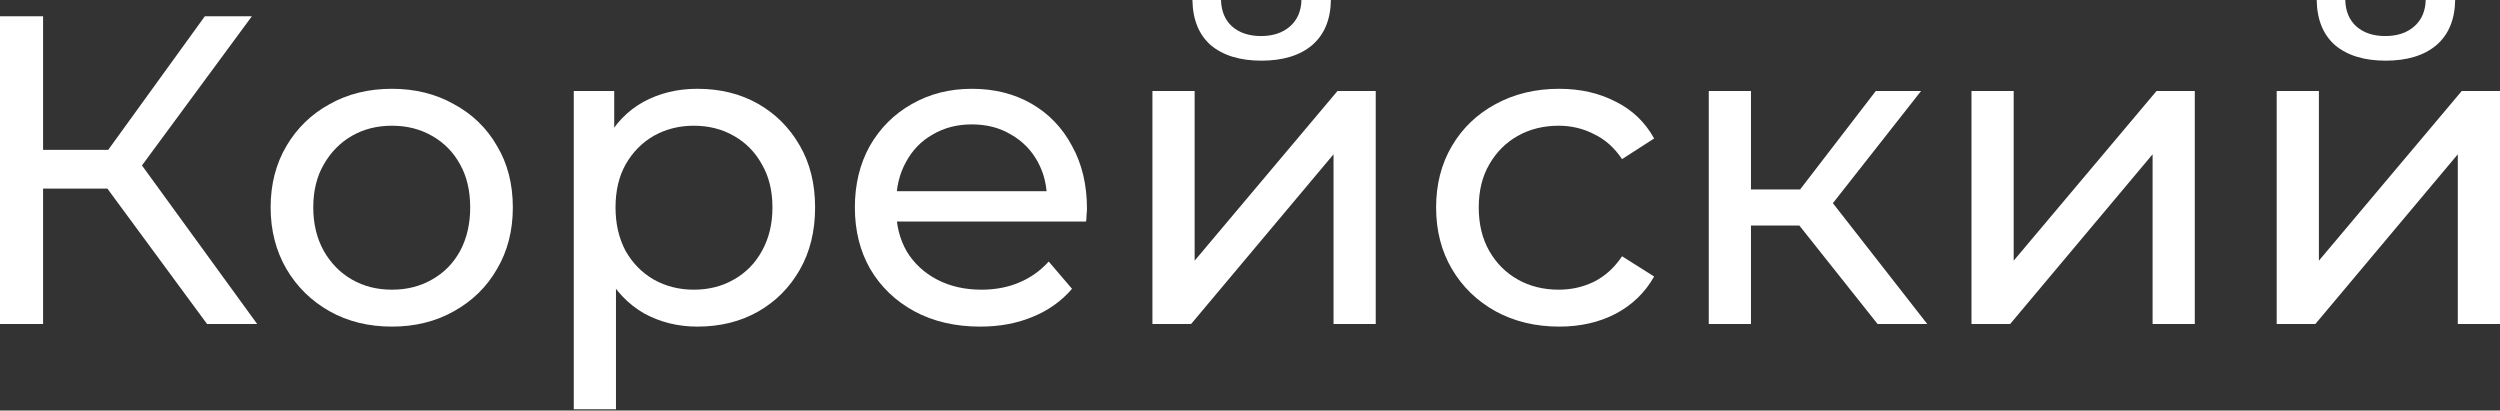 <?xml version="1.0" encoding="UTF-8"?> <svg xmlns="http://www.w3.org/2000/svg" width="475" height="78" viewBox="0 0 475 78" fill="none"><rect x="0" y="0" width="475" height="78" fill="#333333" stroke="none"/> <path d="M39.338 61.554L18.124 32.739L24.889 28.564L48.859 61.554H39.338ZM0 61.554V3.09H8.185V61.554H0ZM5.679 35.83V28.48H24.638V35.83H5.679ZM25.64 33.241L17.957 32.071L38.92 3.09H47.856L25.64 33.241Z" fill="white"></path> <path d="M74.471 62.055C70.017 62.055 66.064 61.08 62.611 59.132C59.159 57.183 56.431 54.51 54.426 51.114C52.422 47.662 51.42 43.764 51.42 39.421C51.42 35.022 52.422 31.125 54.426 27.728C56.431 24.332 59.159 21.687 62.611 19.794C66.064 17.845 70.017 16.871 74.471 16.871C78.87 16.871 82.795 17.845 86.247 19.794C89.755 21.687 92.483 24.332 94.432 27.728C96.437 31.069 97.439 34.967 97.439 39.421C97.439 43.82 96.437 47.717 94.432 51.114C92.483 54.51 89.755 57.183 86.247 59.132C82.795 61.08 78.87 62.055 74.471 62.055ZM74.471 55.039C77.311 55.039 79.844 54.399 82.071 53.118C84.354 51.838 86.136 50.028 87.417 47.69C88.697 45.295 89.338 42.539 89.338 39.421C89.338 36.247 88.697 33.519 87.417 31.236C86.136 28.898 84.354 27.088 82.071 25.807C79.844 24.527 77.311 23.887 74.471 23.887C71.631 23.887 69.098 24.527 66.871 25.807C64.644 27.088 62.862 28.898 61.526 31.236C60.189 33.519 59.521 36.247 59.521 39.421C59.521 42.539 60.189 45.295 61.526 47.69C62.862 50.028 64.644 51.838 66.871 53.118C69.098 54.399 71.631 55.039 74.471 55.039Z" fill="white"></path> <path d="M132.486 62.055C128.811 62.055 125.442 61.22 122.38 59.549C119.373 57.823 116.951 55.29 115.114 51.949C113.332 48.608 112.441 44.432 112.441 39.421C112.441 34.41 113.304 30.234 115.03 26.893C116.812 23.552 119.206 21.047 122.213 19.377C125.275 17.706 128.699 16.871 132.486 16.871C136.829 16.871 140.67 17.817 144.011 19.71C147.352 21.604 149.997 24.248 151.946 27.645C153.894 30.986 154.869 34.911 154.869 39.421C154.869 43.931 153.894 47.884 151.946 51.281C149.997 54.677 147.352 57.322 144.011 59.215C140.67 61.108 136.829 62.055 132.486 62.055ZM109.017 77.756V17.288H116.7V29.232L116.199 39.505L117.035 49.778V77.756H109.017ZM131.817 55.039C134.657 55.039 137.191 54.399 139.418 53.118C141.701 51.838 143.482 50.028 144.763 47.69C146.099 45.295 146.767 42.539 146.767 39.421C146.767 36.247 146.099 33.519 144.763 31.236C143.482 28.898 141.701 27.088 139.418 25.807C137.191 24.527 134.657 23.887 131.817 23.887C129.033 23.887 126.5 24.527 124.217 25.807C121.99 27.088 120.208 28.898 118.872 31.236C117.591 33.519 116.951 36.247 116.951 39.421C116.951 42.539 117.591 45.295 118.872 47.69C120.208 50.028 121.99 51.838 124.217 53.118C126.5 54.399 129.033 55.039 131.817 55.039Z" fill="white"></path> <path d="M186.228 62.055C181.496 62.055 177.32 61.08 173.7 59.132C170.137 57.183 167.353 54.51 165.348 51.114C163.4 47.717 162.425 43.82 162.425 39.421C162.425 35.022 163.372 31.125 165.265 27.728C167.214 24.332 169.859 21.687 173.199 19.794C176.596 17.845 180.41 16.871 184.641 16.871C188.929 16.871 192.715 17.817 196 19.71C199.285 21.604 201.846 24.276 203.684 27.728C205.577 31.125 206.523 35.106 206.523 39.672C206.523 40.006 206.496 40.395 206.44 40.841C206.44 41.286 206.412 41.704 206.356 42.094H168.689V36.331H202.18L198.923 38.335C198.979 35.496 198.394 32.962 197.169 30.735C195.944 28.508 194.246 26.782 192.075 25.557C189.959 24.276 187.481 23.636 184.641 23.636C181.857 23.636 179.38 24.276 177.208 25.557C175.037 26.782 173.338 28.536 172.114 30.819C170.889 33.046 170.276 35.607 170.276 38.502V39.839C170.276 42.79 170.944 45.434 172.281 47.773C173.673 50.056 175.593 51.838 178.043 53.118C180.493 54.399 183.305 55.039 186.479 55.039C189.096 55.039 191.462 54.594 193.578 53.703C195.749 52.812 197.643 51.476 199.257 49.694L203.684 54.872C201.679 57.211 199.174 58.992 196.167 60.217C193.216 61.442 189.903 62.055 186.228 62.055Z" fill="white"></path> <path d="M218.962 61.554V17.288H226.98V49.527L254.124 17.288H261.39V61.554H253.372V29.315L226.312 61.554H218.962ZM239.675 11.526C235.61 11.526 232.409 10.551 230.07 8.602C227.787 6.598 226.618 3.731 226.562 0H231.991C232.047 2.116 232.743 3.786 234.079 5.011C235.471 6.236 237.308 6.849 239.591 6.849C241.874 6.849 243.711 6.236 245.103 5.011C246.495 3.786 247.219 2.116 247.275 0H252.871C252.815 3.731 251.618 6.598 249.279 8.602C246.941 10.551 243.739 11.526 239.675 11.526Z" fill="white"></path> <path d="M296.245 62.055C291.735 62.055 287.698 61.08 284.135 59.132C280.627 57.183 277.871 54.51 275.867 51.114C273.862 47.717 272.86 43.82 272.86 39.421C272.86 35.022 273.862 31.125 275.867 27.728C277.871 24.332 280.627 21.687 284.135 19.794C287.698 17.845 291.735 16.871 296.245 16.871C300.254 16.871 303.818 17.678 306.936 19.293C310.109 20.852 312.559 23.191 314.285 26.309L308.189 30.234C306.741 28.062 304.959 26.476 302.843 25.473C300.783 24.416 298.556 23.887 296.162 23.887C293.266 23.887 290.677 24.527 288.394 25.807C286.112 27.088 284.302 28.898 282.966 31.236C281.629 33.519 280.961 36.247 280.961 39.421C280.961 42.595 281.629 45.351 282.966 47.69C284.302 50.028 286.112 51.838 288.394 53.118C290.677 54.399 293.266 55.039 296.162 55.039C298.556 55.039 300.783 54.538 302.843 53.536C304.959 52.478 306.741 50.863 308.189 48.692L314.285 52.534C312.559 55.596 310.109 57.962 306.936 59.633C303.818 61.247 300.254 62.055 296.245 62.055Z" fill="white"></path> <path d="M356.737 61.554L339.616 40.006L346.214 35.997L366.175 61.554H356.737ZM324.666 61.554V17.288H332.684V61.554H324.666ZM330.262 42.845V35.997H344.878V42.845H330.262ZM346.882 40.34L339.449 39.338L356.403 17.288H365.006L346.882 40.34Z" fill="white"></path> <path d="M374.582 61.554V17.288H382.6V49.527L409.743 17.288H417.009V61.554H408.992V29.315L381.931 61.554H374.582Z" fill="white"></path> <path d="M432.572 61.554V17.288H440.59V49.527L467.734 17.288H475V61.554H466.982V29.315L439.922 61.554H432.572ZM453.285 11.526C449.22 11.526 446.019 10.551 443.68 8.602C441.397 6.598 440.228 3.731 440.172 0H445.601C445.657 2.116 446.353 3.786 447.689 5.011C449.081 6.236 450.918 6.849 453.201 6.849C455.484 6.849 457.322 6.236 458.714 5.011C460.106 3.786 460.829 2.116 460.885 0H466.481C466.425 3.731 465.228 6.598 462.89 8.602C460.551 10.551 457.349 11.526 453.285 11.526Z" fill="white"></path> </svg> 